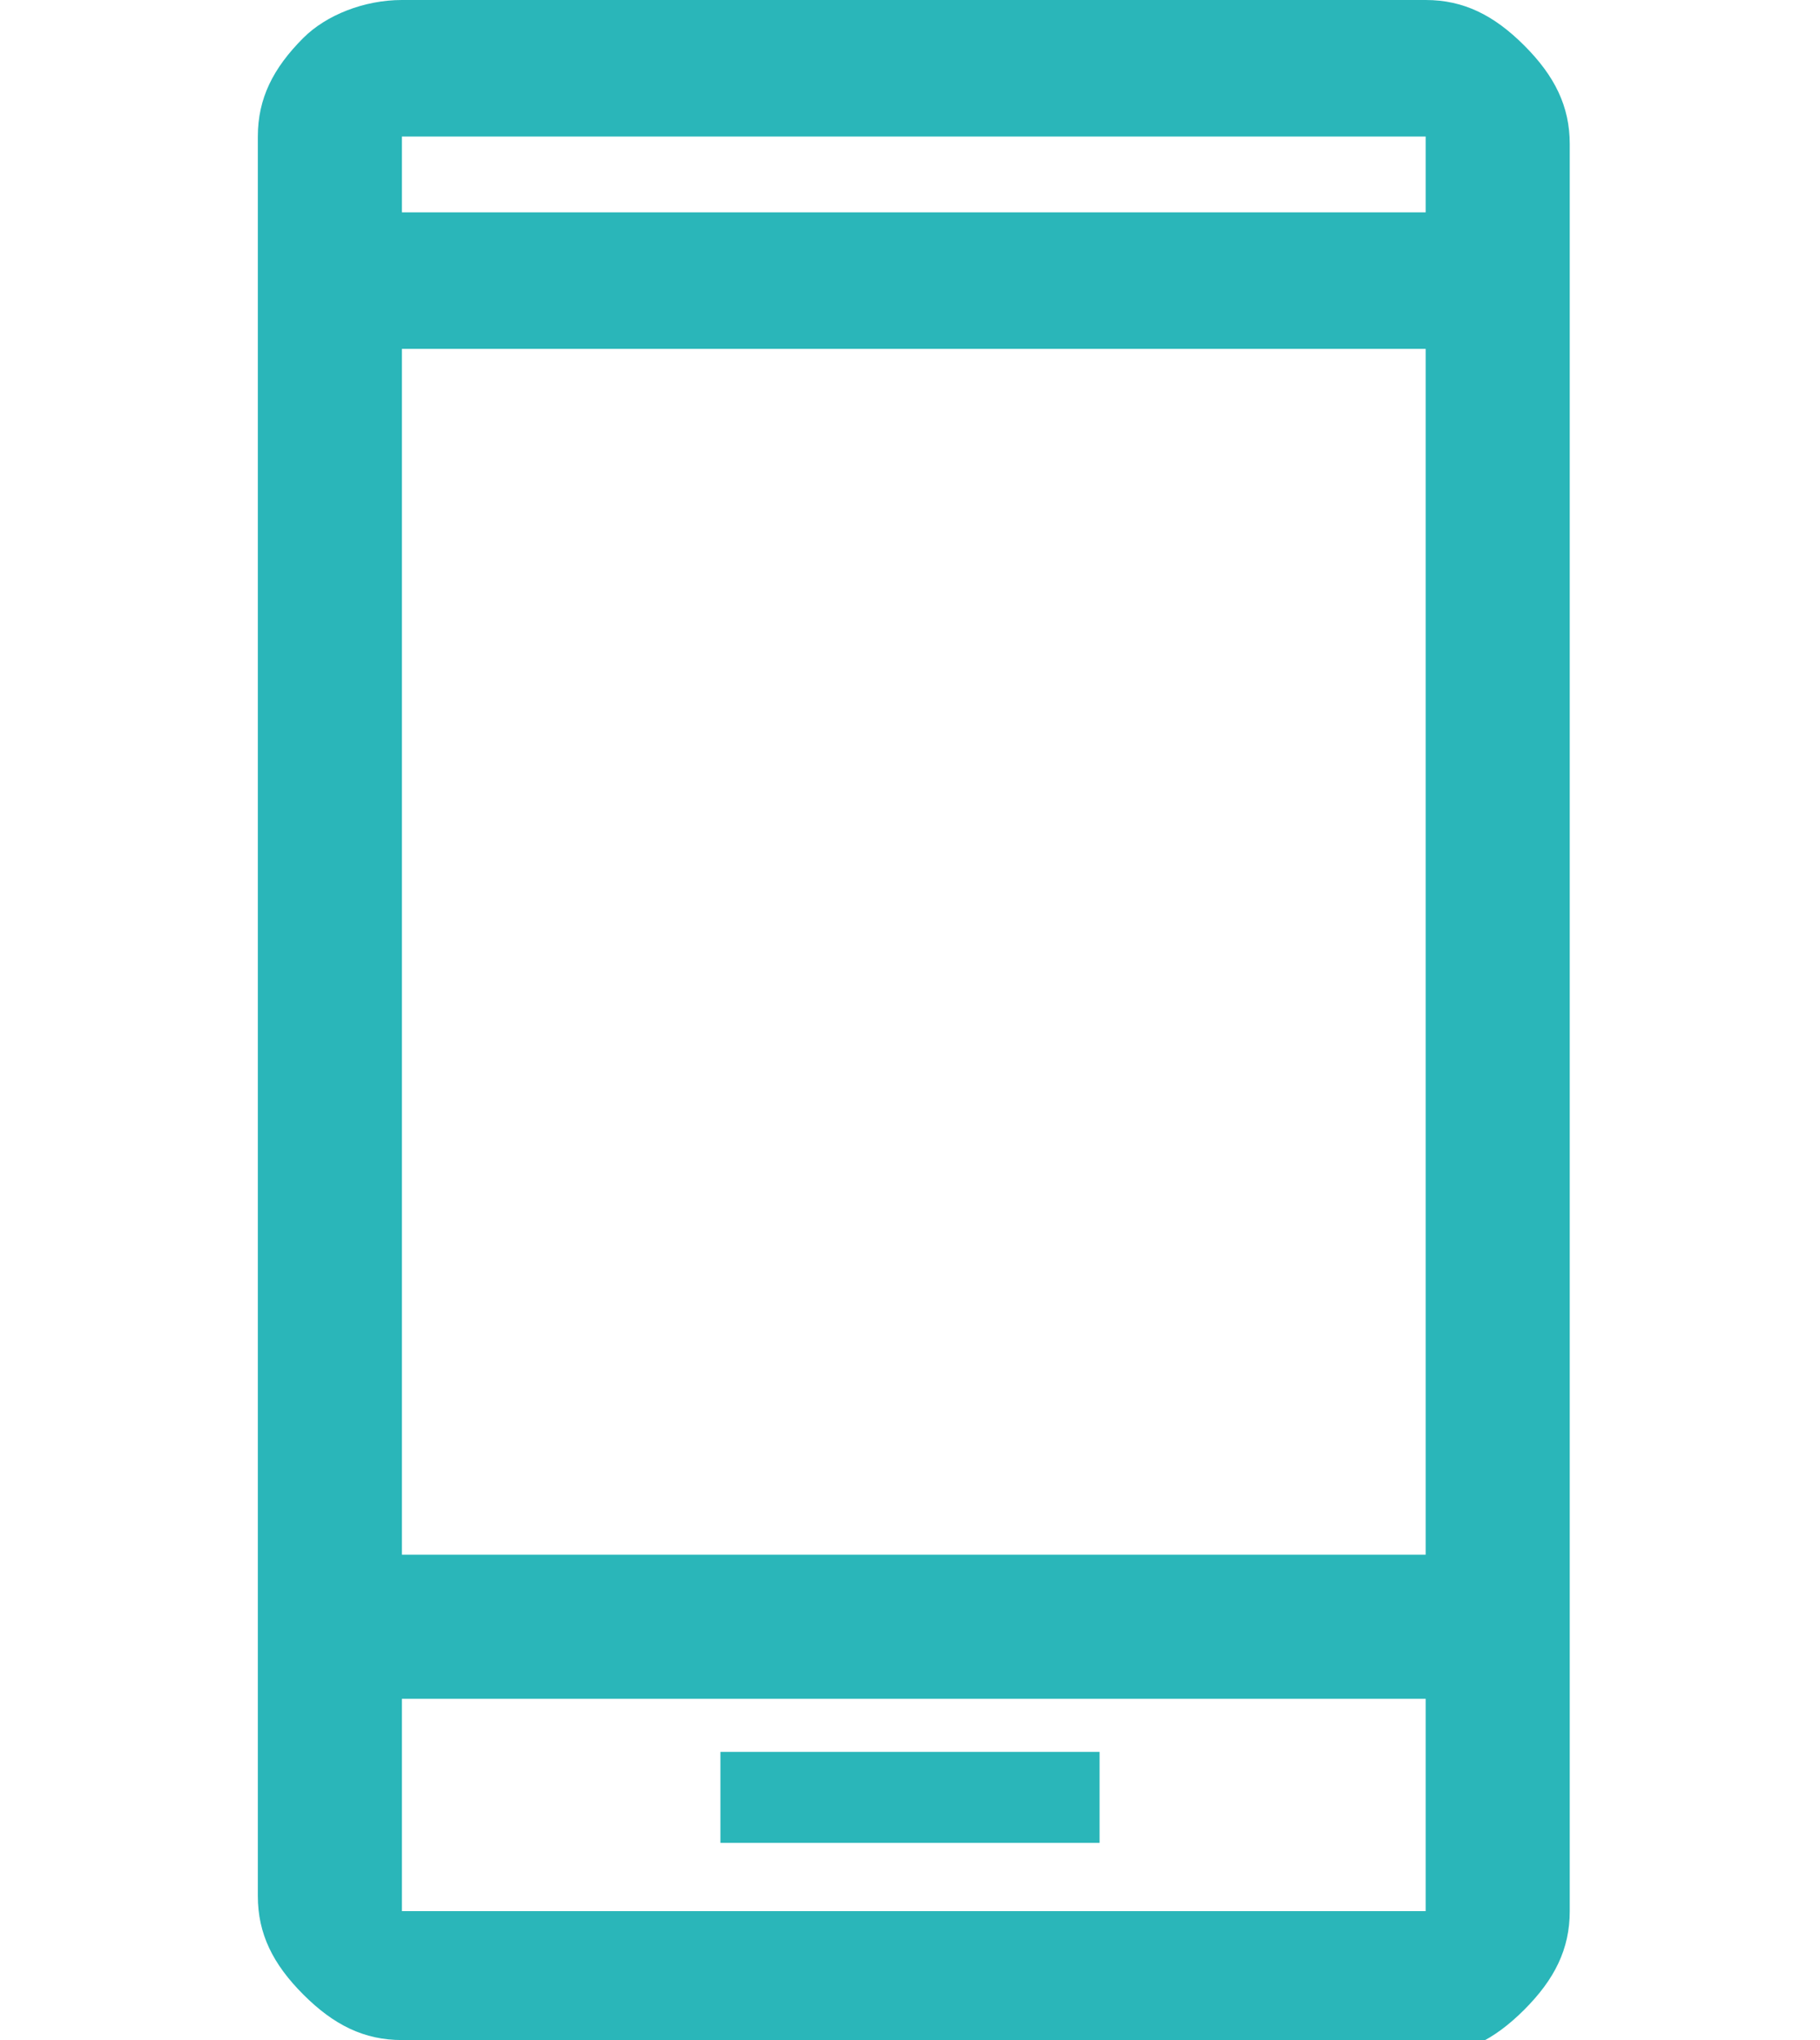 <?xml version="1.0" encoding="utf-8"?>
<!-- Generator: Adobe Illustrator 27.0.1, SVG Export Plug-In . SVG Version: 6.00 Build 0)  -->
<!DOCTYPE svg PUBLIC "-//W3C//DTD SVG 1.1//EN" "http://www.w3.org/Graphics/SVG/1.1/DTD/svg11.dtd">
<svg version="1.1" id="Ebene_1" xmlns:x="http://ns.adobe.com/Extensibility/1.0/" xmlns:i="http://ns.adobe.com/AdobeIllustrator/10.0/" xmlns:graph="http://ns.adobe.com/Graphs/1.0/"
	 xmlns="http://www.w3.org/2000/svg" xmlns:xlink="http://www.w3.org/1999/xlink" x="0px" y="0px" viewBox="0 0 24 26.9"
	 style="enable-background:new 0 0 24 26.9;" xml:space="preserve">
<style type="text/css">
	.st0{fill:#2AB6B9;}
</style>
<path class="st0" d="M9.5,24.3h5v-1.2h-5L9.5,24.3z M5.3,26.9c-0.5,0-0.9-0.2-1.3-0.6c-0.4-0.4-0.6-0.8-0.6-1.3V1.8
	c0-0.5,0.2-0.9,0.6-1.3C4.3,0.2,4.8,0,5.3,0h13.5c0.5,0,0.9,0.2,1.3,0.6c0.4,0.4,0.6,0.8,0.6,1.3v23.3c0,0.5-0.2,0.9-0.6,1.3
	c-0.4,0.4-0.8,0.6-1.3,0.6H5.3z M5.3,22.4v2.8h13.5v-2.8H5.3z M5.3,20.5h13.5V4.6H5.3V20.5z M5.3,2.8h13.5V1.8H5.3V2.8z M5.3,22.4
	v2.8V22.4z M5.3,2.8V1.8V2.8z"/>
</svg>
